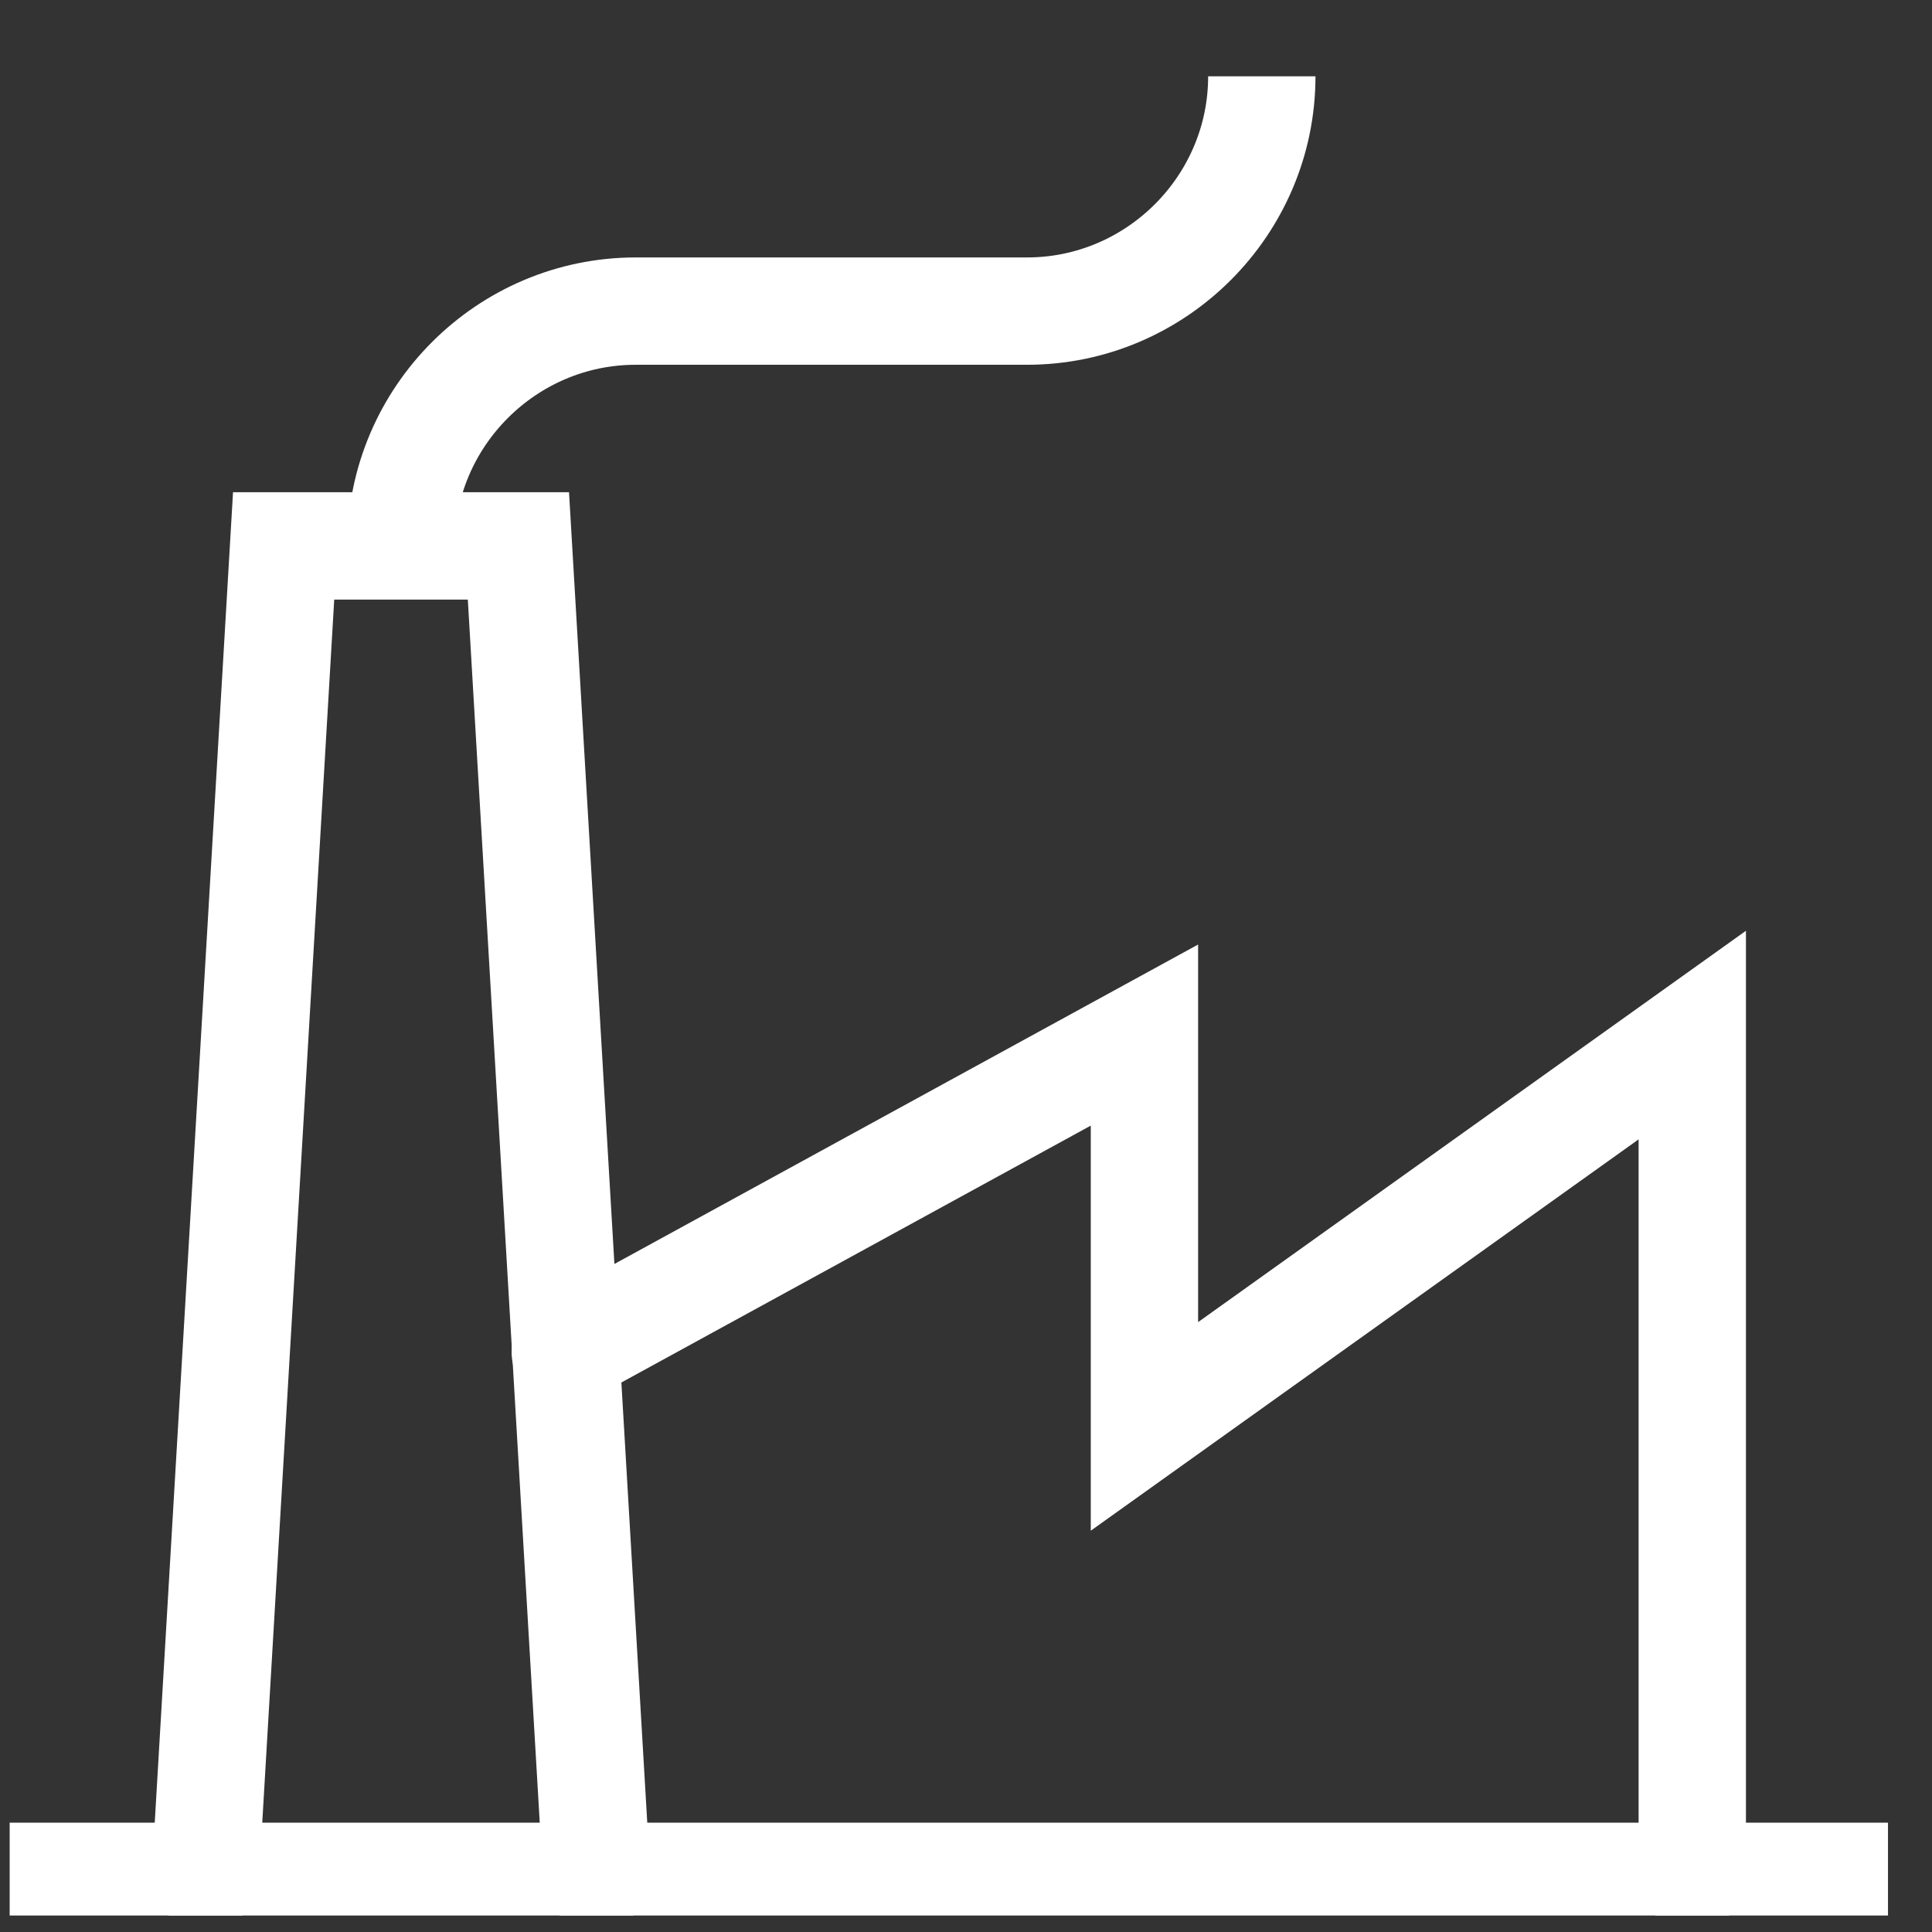 <svg width="36" height="36" viewBox="0 0 36 36" fill="none" xmlns="http://www.w3.org/2000/svg">
<rect x="0" y="0" width="36" height="36" fill="#333333" stroke="none"/>
<g clip-path="url(#clip0_8049_661)">
<path d="M3.826 34.964L5.285 10.172H9.66L11.118 34.964" stroke="white" stroke-width="2" stroke-miterlimit="10" stroke-linecap="round"/>
<path d="M10.533 25.193L21.325 19.287V26.579L31.533 19.287V34.964" stroke="white" stroke-width="2" stroke-miterlimit="10" stroke-linecap="round"/>
<path d="M0.18 34.963H35.18" stroke="white" stroke-width="2" stroke-miterlimit="10"/>
<path d="M7.471 10.172C7.471 7.766 9.439 5.797 11.846 5.797H19.137C21.544 5.797 23.512 3.828 23.512 1.422" stroke="white" stroke-width="2" stroke-miterlimit="10"/>
</g>
<defs>
<clipPath id="clip0_8049_661">
<rect width="35" height="35" fill="white" transform="translate(0.18 0.693)"/>
</clipPath>
</defs>
</svg>
